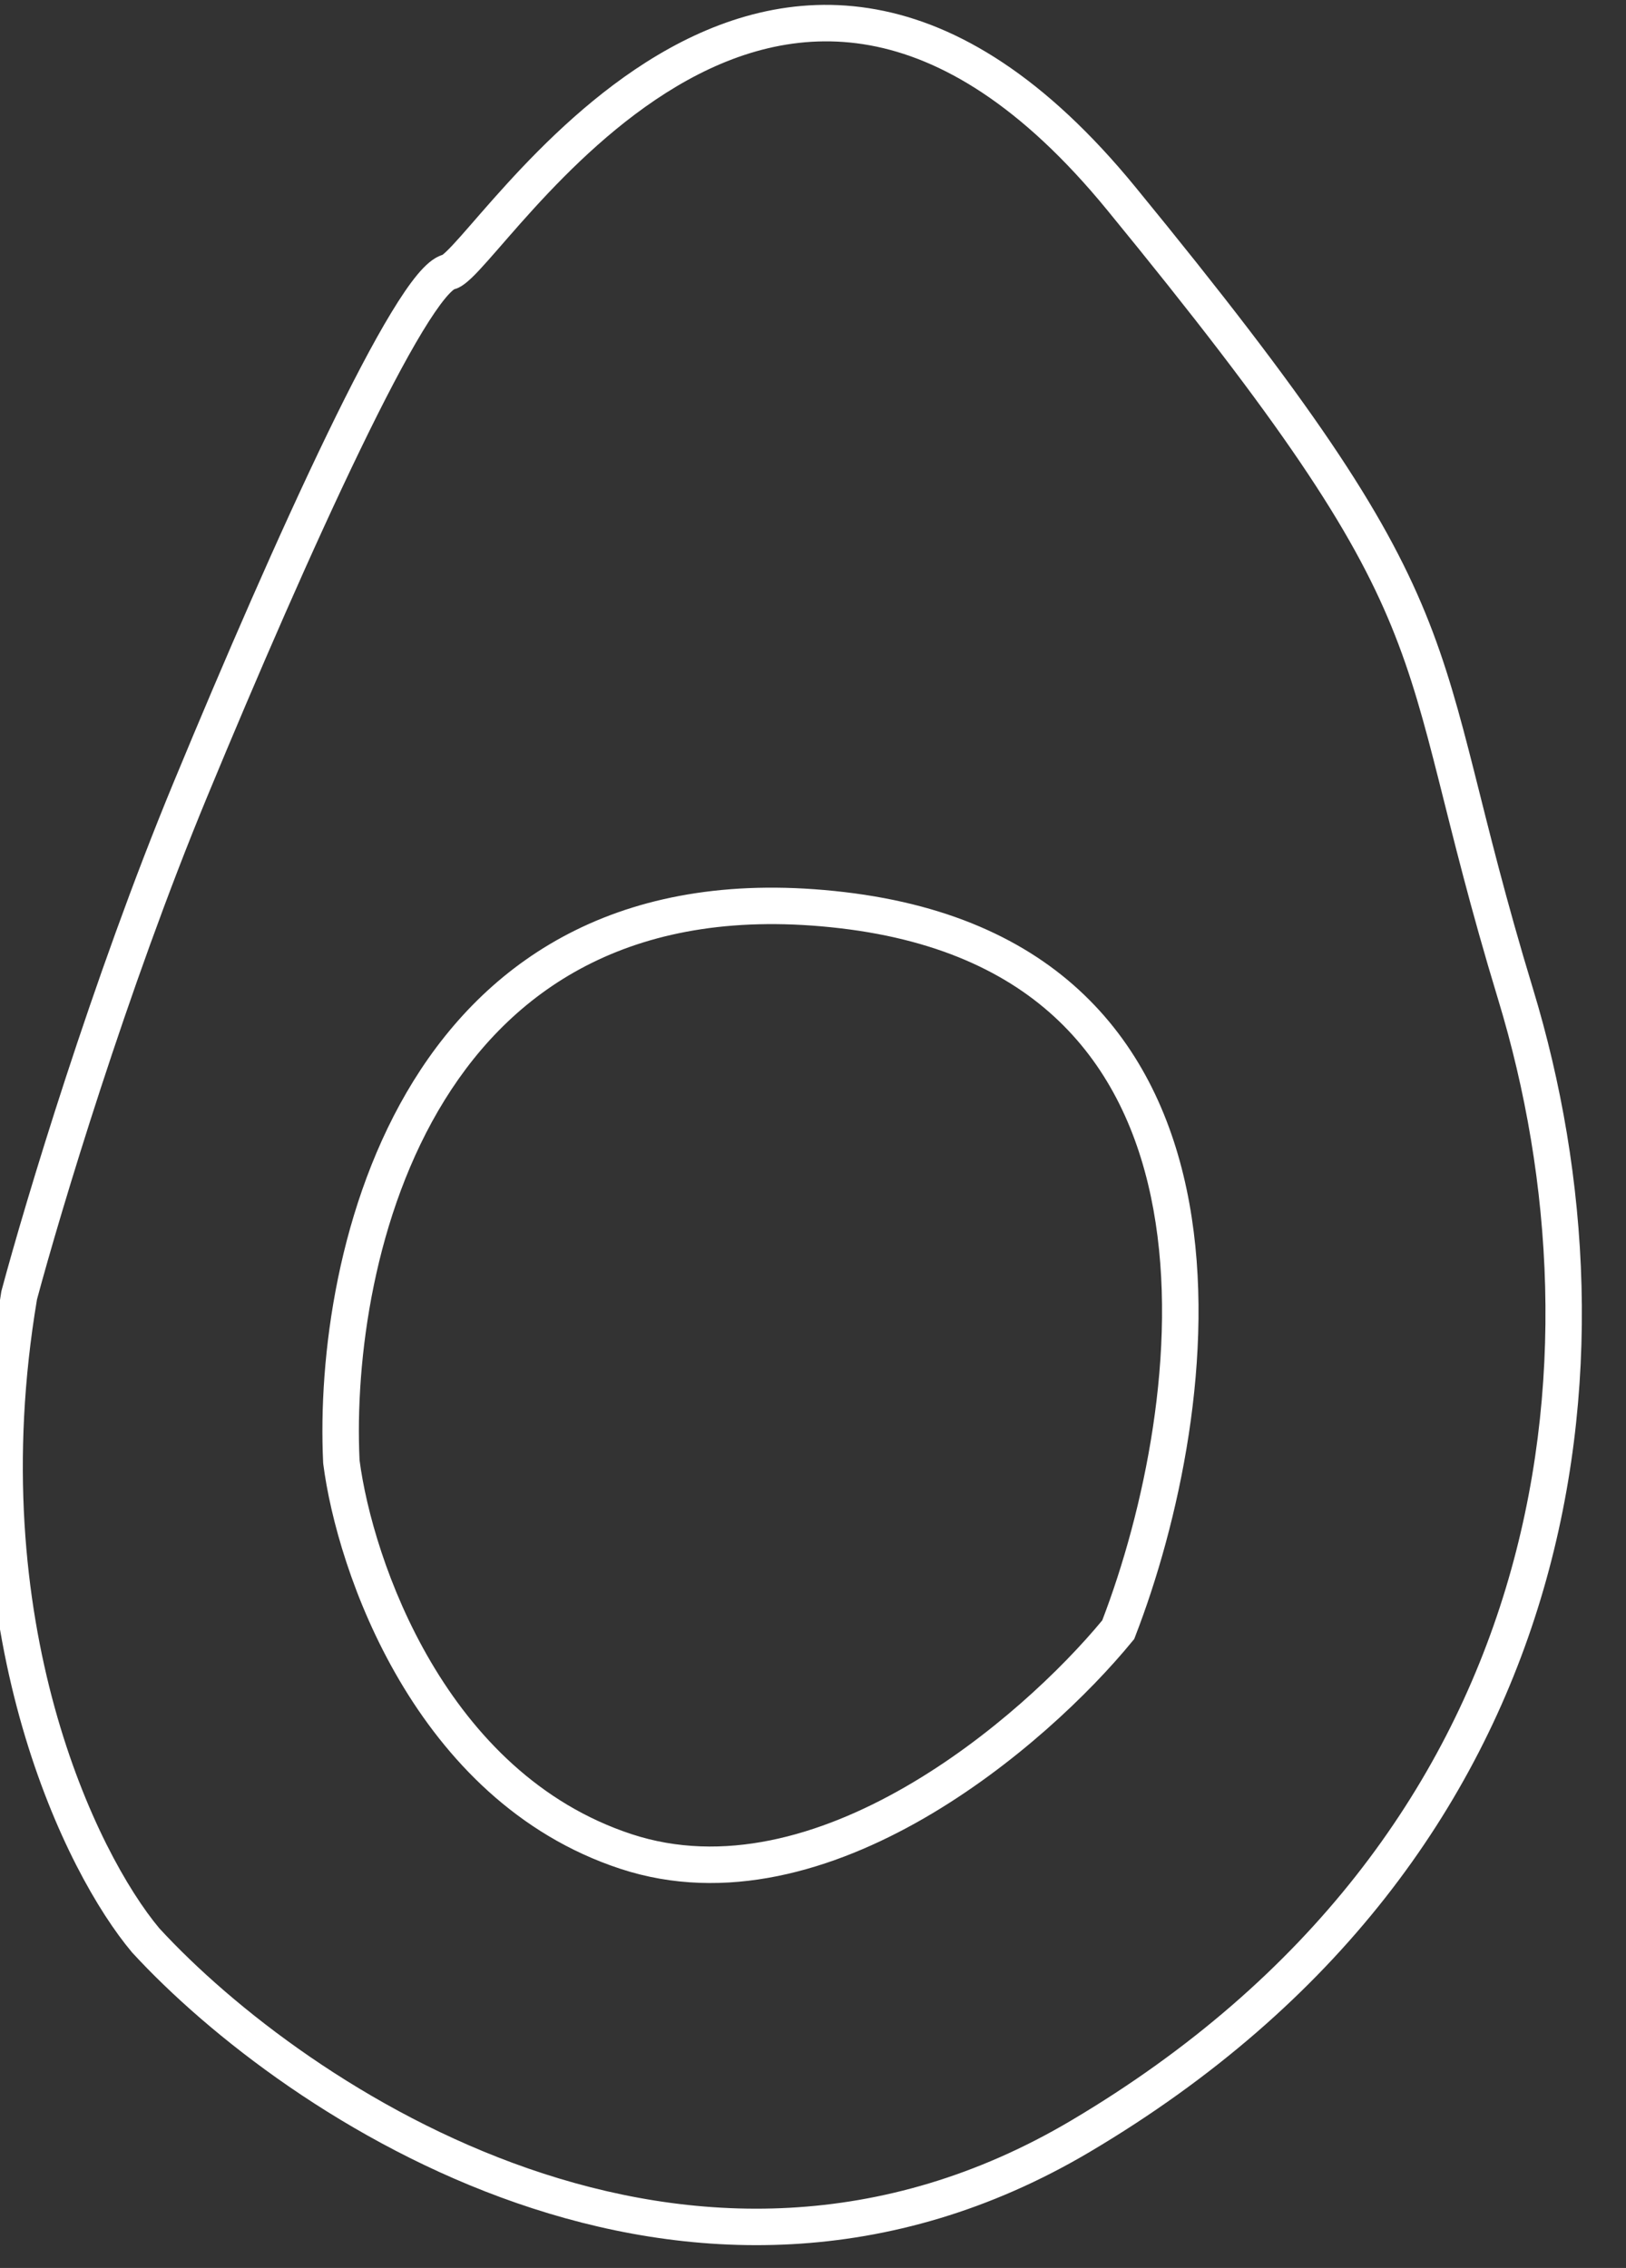 <svg width="71" height="99" viewBox="0 0 71 99" fill="none" xmlns="http://www.w3.org/2000/svg">
<rect x="0" y="0" width="71" height="99" fill="#333333" stroke="none"/>
<g clip-path="url(#clip0_711_1753)">
<path d="M5.752 85.209C2.845 81.749 -2.095 71.675 -0.159 57.774L0.051 56.418L0.057 56.381L0.065 56.344C1.089 52.523 4.021 42.75 7.579 34.156C9.794 28.806 12.212 23.239 14.285 18.956C15.32 16.817 16.277 14.98 17.086 13.647C17.489 12.982 17.868 12.421 18.212 12.004C18.384 11.796 18.562 11.608 18.742 11.457C18.892 11.332 19.089 11.2 19.322 11.124C19.299 11.135 19.299 11.14 19.324 11.122C19.355 11.1 19.408 11.055 19.487 10.98C19.645 10.83 19.851 10.61 20.112 10.316C20.616 9.749 21.321 8.916 22.136 8.024C23.782 6.221 26.022 4.006 28.728 2.399C31.442 0.787 34.673 -0.242 38.261 0.412C41.846 1.064 45.652 3.372 49.569 8.153C57.252 17.529 60.409 22.294 62.236 26.756C63.148 28.983 63.721 31.116 64.365 33.66C65.009 36.207 65.729 39.187 66.939 43.164C71.882 59.409 69.327 81.052 47.596 93.929C38.817 99.131 29.981 98.741 22.552 96.164C15.144 93.596 9.097 88.847 5.775 85.236L5.752 85.209ZM1.615 56.723C-0.753 70.817 4.251 80.941 6.956 84.173C10.134 87.624 15.963 92.195 23.07 94.66C30.162 97.119 38.492 97.471 46.78 92.56C67.717 80.154 70.207 59.37 65.415 43.623C64.192 39.602 63.462 36.581 62.82 34.045C62.178 31.505 61.628 29.469 60.762 27.355C59.034 23.134 56.014 18.528 48.339 9.161C44.578 4.571 41.081 2.543 37.981 1.978C34.883 1.414 32.043 2.286 29.545 3.77C27.04 5.258 24.925 7.335 23.314 9.099C22.5 9.99 21.851 10.761 21.304 11.375C21.041 11.672 20.797 11.937 20.586 12.137C20.48 12.237 20.368 12.335 20.255 12.416C20.18 12.47 20.071 12.543 19.936 12.595L19.839 12.625C19.835 12.628 19.811 12.642 19.767 12.679C19.688 12.746 19.579 12.855 19.442 13.021C19.169 13.351 18.835 13.838 18.449 14.474C17.679 15.744 16.747 17.529 15.72 19.652C13.666 23.895 11.262 29.429 9.051 34.768C5.539 43.25 2.637 52.918 1.615 56.723ZM14.11 63.839C13.892 59.273 14.74 52.533 18.059 47.178C19.727 44.489 22.027 42.135 25.137 40.602C28.248 39.068 32.117 38.381 36.879 38.942C41.659 39.505 45.139 41.206 47.574 43.656C50.004 46.099 51.334 49.222 51.934 52.529C53.127 59.112 51.453 66.577 49.571 71.429L49.526 71.547L49.445 71.644C47.598 73.903 44.293 77.095 40.34 79.375C36.4 81.647 31.678 83.086 27.088 81.577C22.567 80.091 19.468 76.794 17.44 73.347C15.414 69.904 14.416 66.248 14.115 63.903L14.112 63.87L14.11 63.839ZM15.7 63.741C15.982 65.898 16.919 69.323 18.812 72.542C20.714 75.775 23.543 78.737 27.581 80.065C31.549 81.369 35.775 80.167 39.542 77.995C43.24 75.863 46.363 72.867 48.13 70.732C49.937 66.023 51.478 58.941 50.366 52.807C49.809 49.73 48.591 46.931 46.446 44.775C44.308 42.625 41.184 41.05 36.698 40.522C32.195 39.992 28.642 40.651 25.846 42.03C23.048 43.409 20.955 45.536 19.415 48.02C16.325 53.003 15.495 59.375 15.7 63.741Z" fill="white"/>
</g>
<defs>
<clipPath id="clip0_711_1753">
<rect width="71" height="99" fill="white"/>
</clipPath>
</defs>
</svg>
